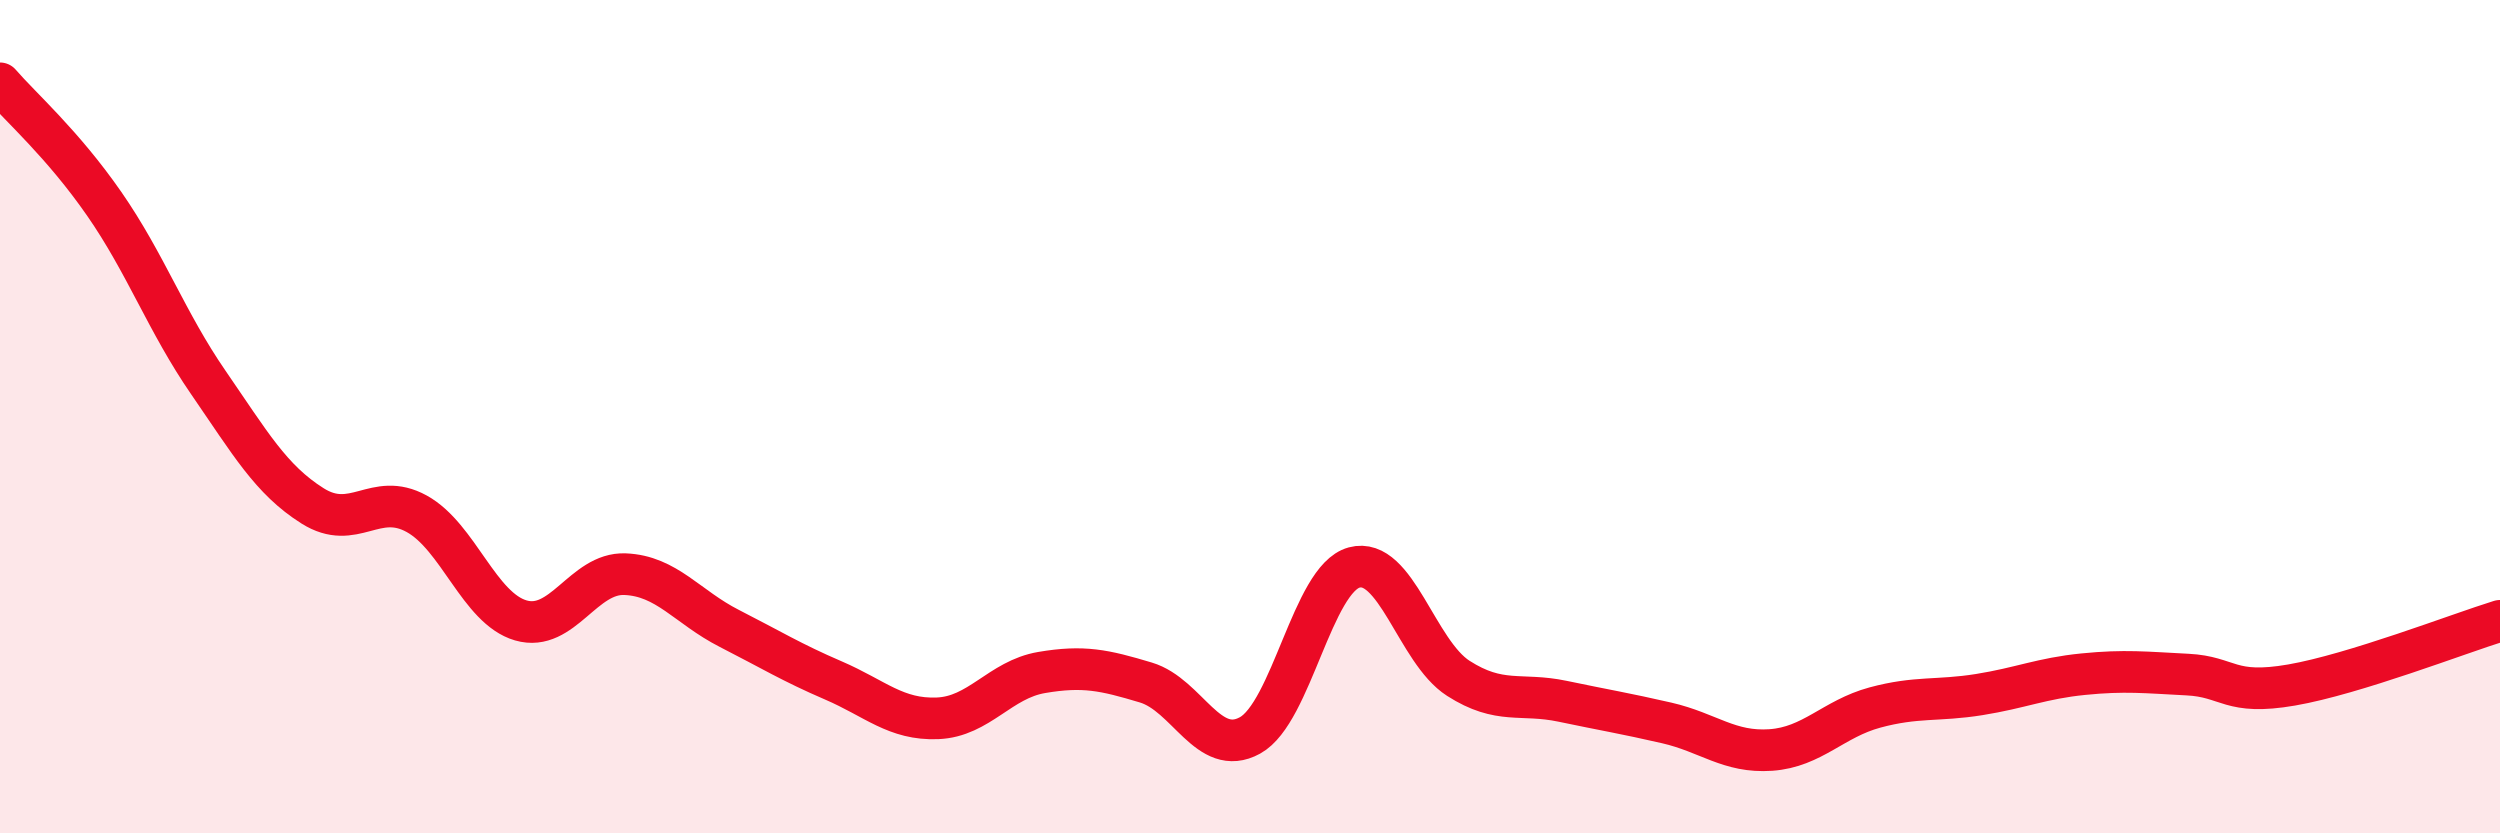 
    <svg width="60" height="20" viewBox="0 0 60 20" xmlns="http://www.w3.org/2000/svg">
      <path
        d="M 0,2 C 0.5,2.58 1.5,3.45 2.5,4.89 C 3.5,6.33 4,7.73 5,9.18 C 6,10.63 6.5,11.51 7.5,12.14 C 8.5,12.77 9,11.78 10,12.33 C 11,12.88 11.5,14.6 12.5,14.89 C 13.5,15.18 14,13.74 15,13.78 C 16,13.82 16.5,14.57 17.5,15.08 C 18.5,15.59 19,15.9 20,16.33 C 21,16.76 21.5,17.28 22.5,17.24 C 23.5,17.2 24,16.31 25,16.14 C 26,15.97 26.5,16.08 27.5,16.38 C 28.5,16.68 29,18.2 30,17.65 C 31,17.1 31.5,13.89 32.5,13.62 C 33.5,13.35 34,15.64 35,16.28 C 36,16.92 36.5,16.62 37.5,16.83 C 38.5,17.04 39,17.12 40,17.35 C 41,17.58 41.5,18.07 42.5,18 C 43.5,17.93 44,17.25 45,16.98 C 46,16.71 46.5,16.83 47.5,16.67 C 48.5,16.51 49,16.28 50,16.18 C 51,16.08 51.5,16.14 52.5,16.19 C 53.5,16.24 53.5,16.7 55,16.44 C 56.5,16.18 59,15.21 60,14.9L60 20L0 20Z"
        fill="#EB0A25"
        opacity="0.1"
        stroke-linecap="round"
        stroke-linejoin="round"
      />
      <path
        d="M 0,2 C 0.5,2.58 1.5,3.45 2.5,4.89 C 3.5,6.33 4,7.73 5,9.18 C 6,10.63 6.5,11.51 7.5,12.14 C 8.5,12.77 9,11.78 10,12.33 C 11,12.88 11.5,14.6 12.5,14.89 C 13.5,15.18 14,13.74 15,13.78 C 16,13.82 16.5,14.57 17.5,15.08 C 18.5,15.59 19,15.9 20,16.33 C 21,16.76 21.5,17.28 22.5,17.24 C 23.5,17.2 24,16.31 25,16.14 C 26,15.97 26.5,16.08 27.5,16.38 C 28.5,16.68 29,18.2 30,17.65 C 31,17.1 31.5,13.89 32.5,13.62 C 33.5,13.35 34,15.64 35,16.28 C 36,16.92 36.5,16.62 37.5,16.83 C 38.5,17.04 39,17.12 40,17.35 C 41,17.58 41.5,18.07 42.5,18 C 43.5,17.93 44,17.25 45,16.98 C 46,16.71 46.5,16.83 47.5,16.67 C 48.5,16.51 49,16.28 50,16.18 C 51,16.08 51.5,16.14 52.5,16.19 C 53.5,16.24 53.5,16.7 55,16.44 C 56.5,16.18 59,15.21 60,14.9"
        stroke="#EB0A25"
        stroke-width="1"
        fill="none"
        stroke-linecap="round"
        stroke-linejoin="round"
      />
    </svg>
  